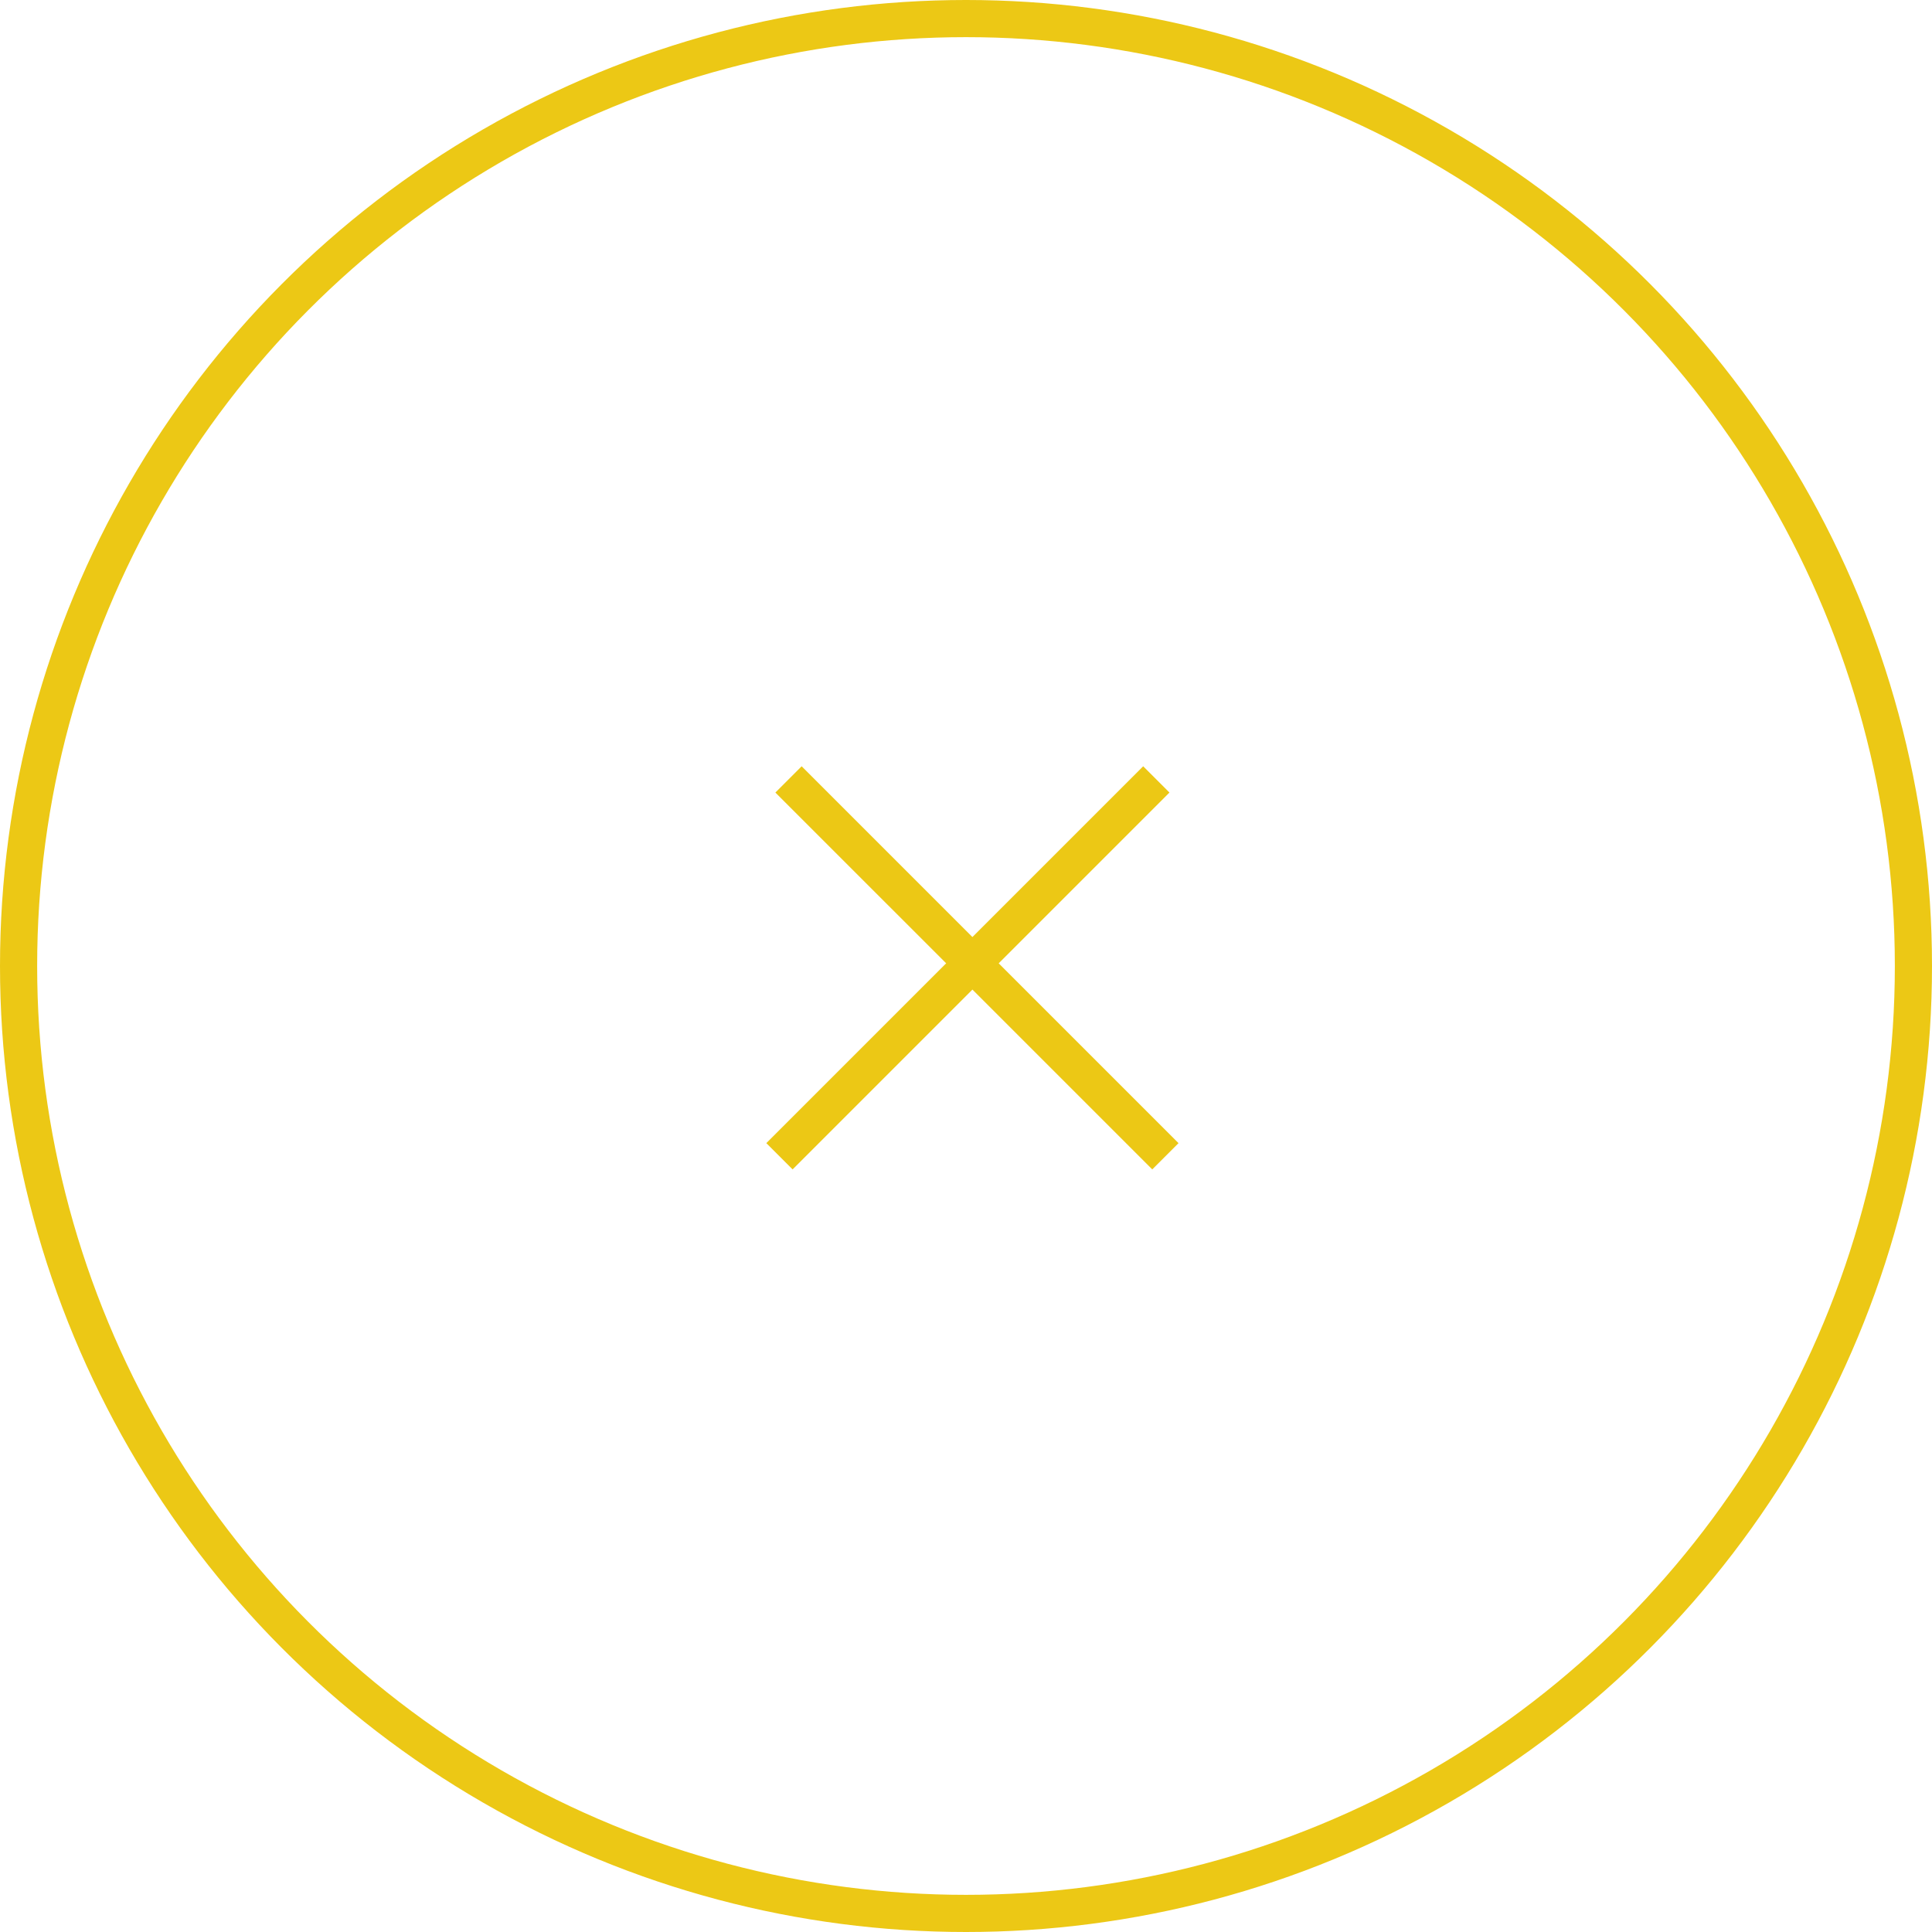 <svg id="arrow_yellow" data-name="arrow yellow" xmlns="http://www.w3.org/2000/svg" width="52" height="52" viewBox="0 0 52 52">
  <g id="Group_5156" data-name="Group 5156" transform="translate(52.287 52.287) rotate(180)">
    <g id="Ellipse_36" data-name="Ellipse 36" transform="translate(52.287 52.287) rotate(180)" fill="none" stroke="#ecc815" stroke-width="1">
      <circle cx="26" cy="26" r="26" stroke="none"/>
      <circle cx="26" cy="26" r="25.5" fill="none"/>
    </g>
    <g id="Group_5202" data-name="Group 5202" transform="translate(20.458 -5.867) rotate(45)">
      <path id="Path_28089" data-name="Path 28089" d="M33.383,22.829H19.038" transform="translate(0.404 -4.041)" fill="none" stroke="#ecc815" stroke-width="1"/>
      <path id="Path_28119" data-name="Path 28119" d="M33.383,22.829H19.038" transform="translate(49.616 -7.595) rotate(90)" fill="none" stroke="#ecc815" stroke-width="1"/>
    </g>
  </g>
</svg>
